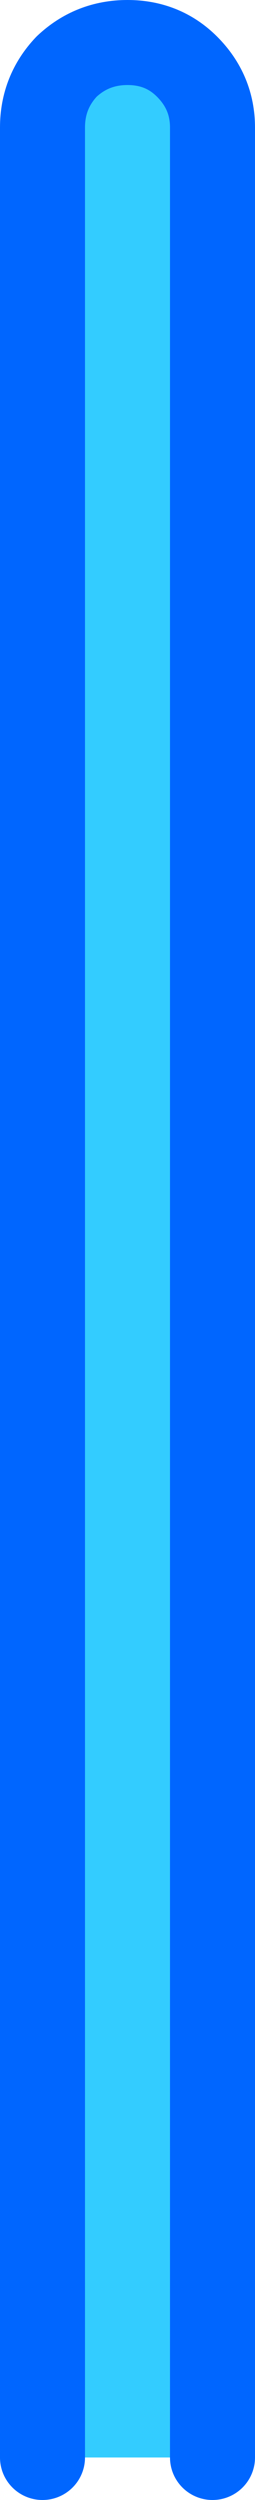 <?xml version="1.0" encoding="UTF-8" standalone="no"?>
<svg xmlns:xlink="http://www.w3.org/1999/xlink" height="88.2px" width="9.0px" xmlns="http://www.w3.org/2000/svg">
  <g transform="matrix(1.0, 0.0, 0.0, 1.0, 4.55, 101.1)">
    <path d="M-3.05 -14.4 L-3.05 -96.6 Q-3.05 -97.85 -2.2 -98.75 -1.3 -99.6 -0.05 -99.6 1.2 -99.6 2.05 -98.75 2.95 -97.85 2.95 -96.6 L2.95 -14.4 -3.05 -14.4" fill="#33ccff" fill-rule="evenodd" stroke="none"/>
    <path d="M2.95 -14.4 L2.95 -96.6 Q2.95 -97.85 2.05 -98.75 1.2 -99.6 -0.05 -99.6 -1.3 -99.6 -2.2 -98.75 -3.05 -97.85 -3.05 -96.6 L-3.05 -14.4" fill="none" stroke="#0066ff" stroke-linecap="round" stroke-linejoin="round" stroke-width="3.0"/>
  </g>
</svg>
